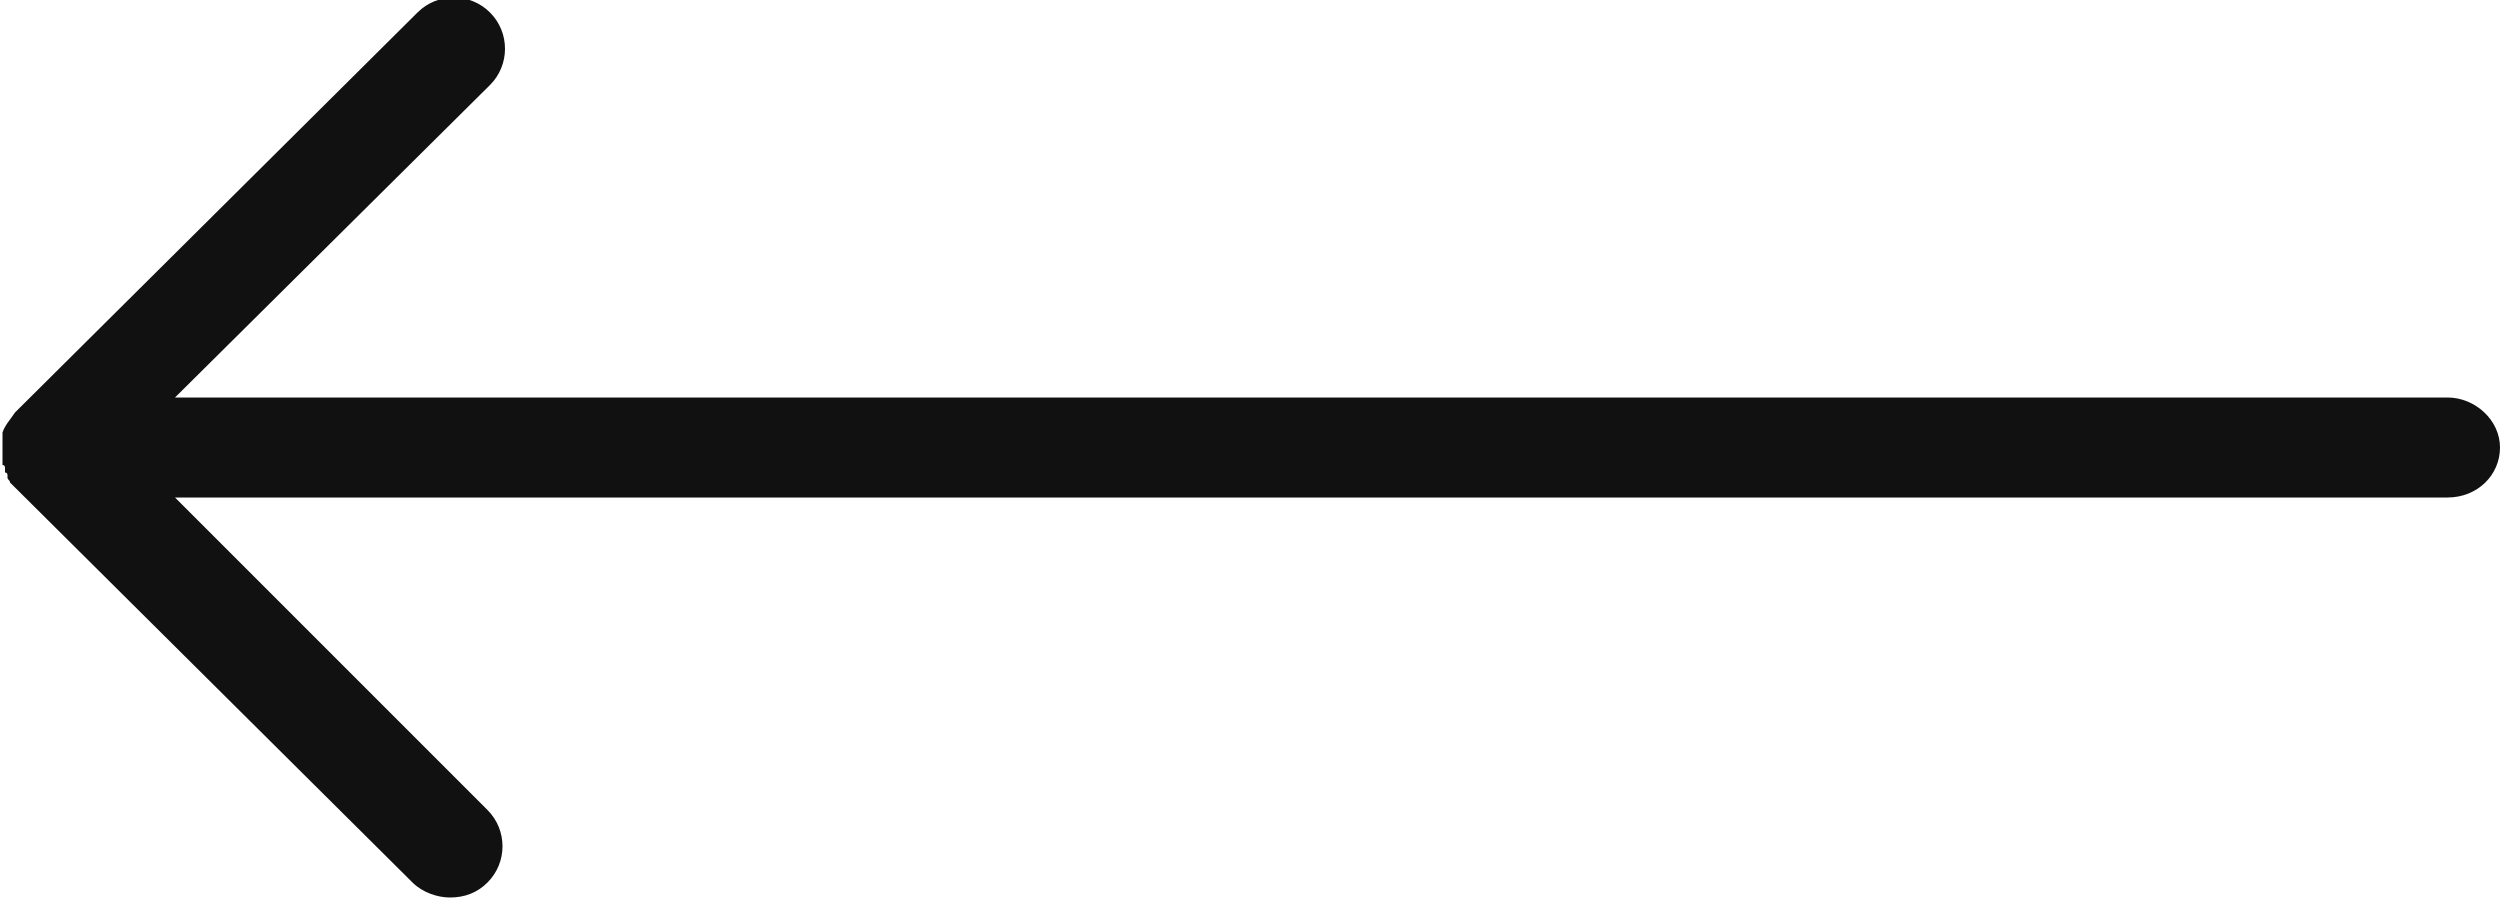 <?xml version="1.0" encoding="utf-8"?>
<!-- Generator: Adobe Illustrator 27.6.1, SVG Export Plug-In . SVG Version: 6.00 Build 0)  -->
<svg version="1.1" id="Layer_1" xmlns="http://www.w3.org/2000/svg" xmlns:xlink="http://www.w3.org/1999/xlink" x="0px" y="0px"
	 viewBox="0 0 100 36" style="enable-background:new 0 0 100 36;" xml:space="preserve">
<style type="text/css">
	.st0{fill:#111111;}
</style>
<path class="st0" d="M0.1,18.6C0.1,18.6,0.1,18.6,0.1,18.6c0-0.1,0-0.1,0-0.2c0,0,0,0,0-0.1c0-0.1,0-0.1,0-0.2c0,0,0,0,0,0
	c0-0.1,0-0.1,0-0.2c0,0,0,0,0,0c0,0,0-0.1,0-0.1c0,0,0,0,0-0.1c0,0,0-0.1,0-0.1c0,0,0-0.1,0-0.1c0,0,0-0.1,0-0.1c0,0,0-0.1,0-0.1
	c0,0,0,0,0,0c0.1-0.3,0.3-0.5,0.5-0.8c0,0,0,0,0.1-0.1l16-15.9c0.8-0.8,2.1-0.8,2.9,0c0.8,0.8,0.8,2.1,0,2.9L7,15.9h90.9
	c1.1,0,2.1,0.9,2.1,2c0,1.1-0.9,2-2.1,2H7l12.5,12.5c0.8,0.8,0.8,2.1,0,2.9c-0.4,0.4-0.9,0.6-1.5,0.6h0c-0.5,0-1.1-0.2-1.5-0.6
	l-16.1-16c0,0,0,0,0,0c0,0,0,0,0,0c0-0.1-0.1-0.1-0.1-0.2c0,0,0,0,0-0.1c0,0,0-0.1-0.1-0.1c0,0,0,0,0-0.1c0,0,0-0.1,0-0.1
	c0,0,0-0.1-0.1-0.1c0,0,0,0,0,0C0.1,18.8,0.1,18.7,0.1,18.6C0.1,18.7,0.1,18.6,0.1,18.6z"/>
</svg>
